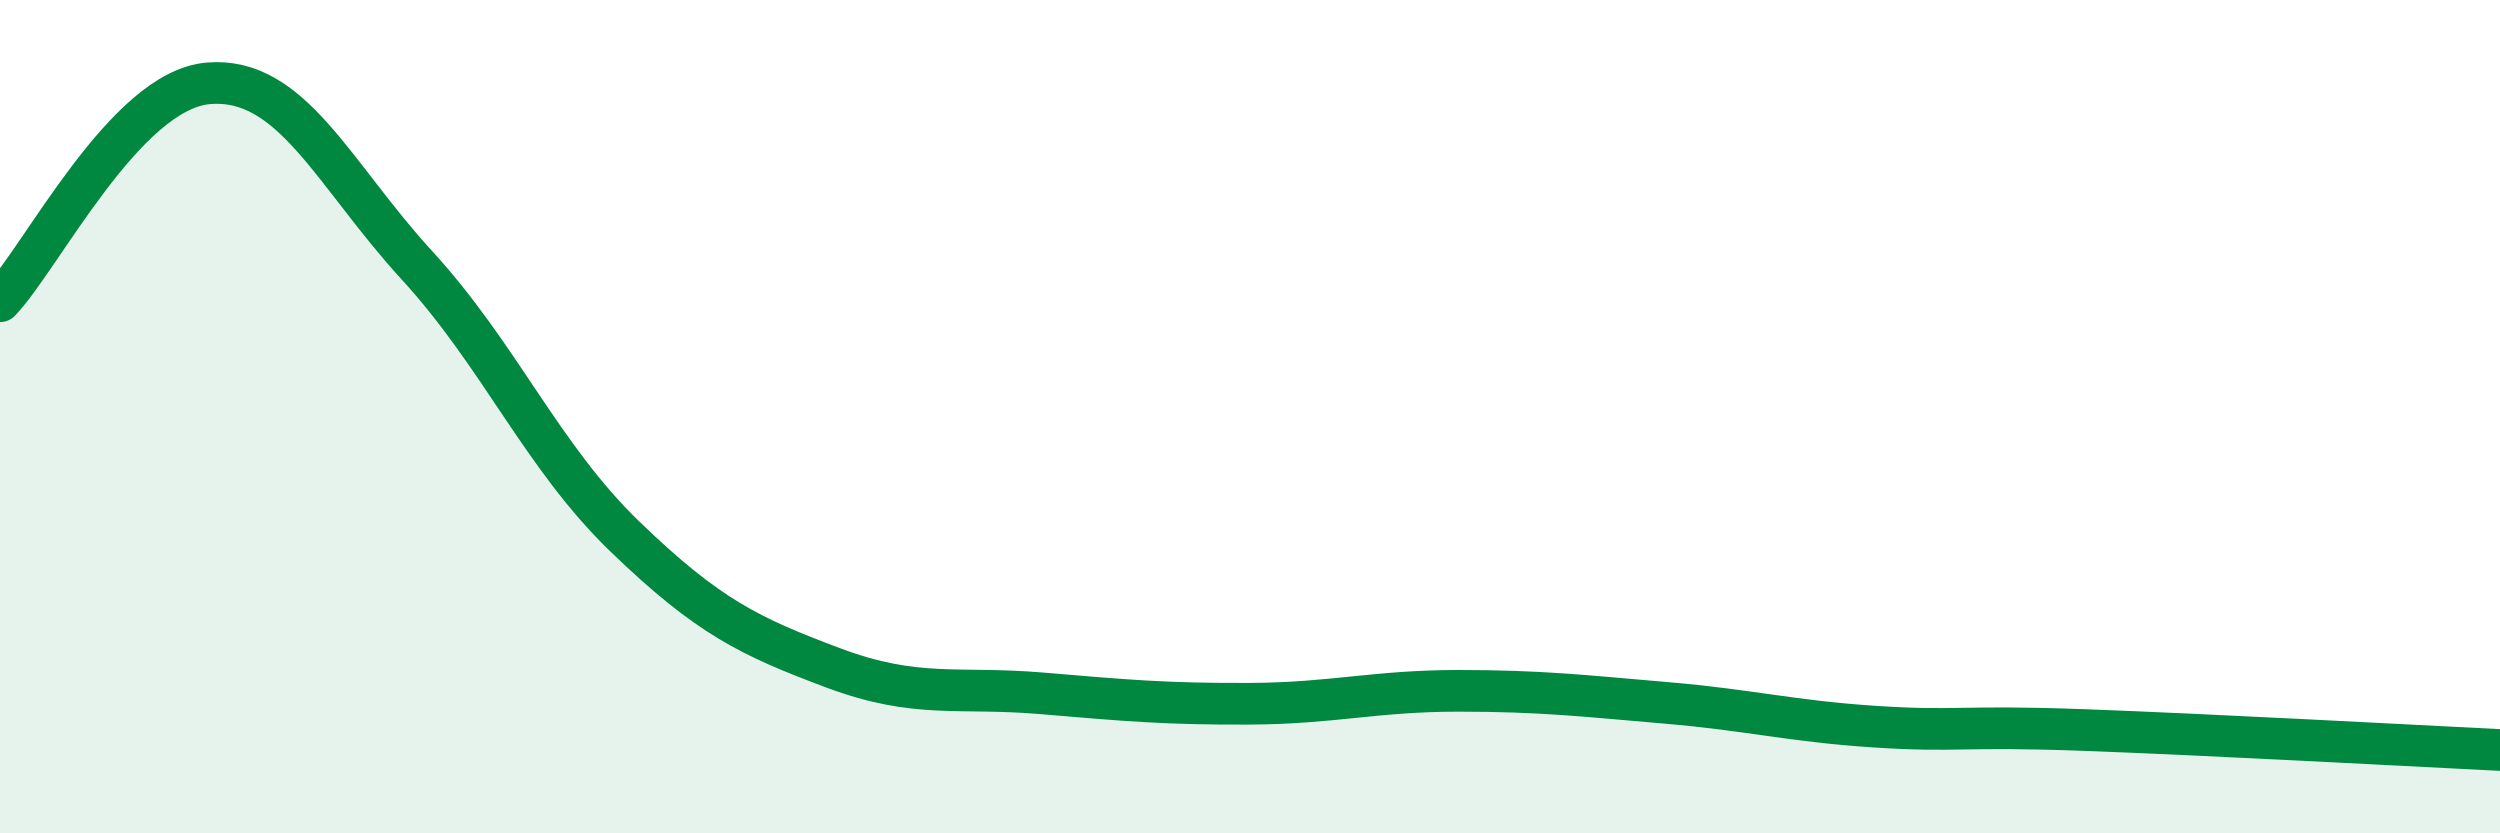 
    <svg width="60" height="20" viewBox="0 0 60 20" xmlns="http://www.w3.org/2000/svg">
      <path
        d="M 0,7.23 C 1,6.18 3,2.17 5,2 C 7,1.83 8,4.18 10,6.36 C 12,8.54 13,10.95 15,12.88 C 17,14.81 18,15.28 20,16.03 C 22,16.78 23,16.47 25,16.64 C 27,16.81 28,16.9 30,16.89 C 32,16.88 33,16.58 35,16.58 C 37,16.58 38,16.7 40,16.87 C 42,17.04 43,17.31 45,17.44 C 47,17.57 47,17.41 50,17.52 C 53,17.63 58,17.9 60,18L60 20L0 20Z"
        fill="#008740"
        opacity="0.1"
        stroke-linecap="round"
        stroke-linejoin="round"
      />
      <path
        d="M 0,7.23 C 1,6.18 3,2.17 5,2 C 7,1.83 8,4.18 10,6.36 C 12,8.54 13,10.95 15,12.88 C 17,14.81 18,15.28 20,16.03 C 22,16.78 23,16.47 25,16.64 C 27,16.81 28,16.9 30,16.89 C 32,16.88 33,16.58 35,16.58 C 37,16.58 38,16.7 40,16.87 C 42,17.04 43,17.31 45,17.44 C 47,17.57 47,17.41 50,17.52 C 53,17.63 58,17.9 60,18"
        stroke="#008740"
        stroke-width="1"
        fill="none"
        stroke-linecap="round"
        stroke-linejoin="round"
      />
    </svg>
  